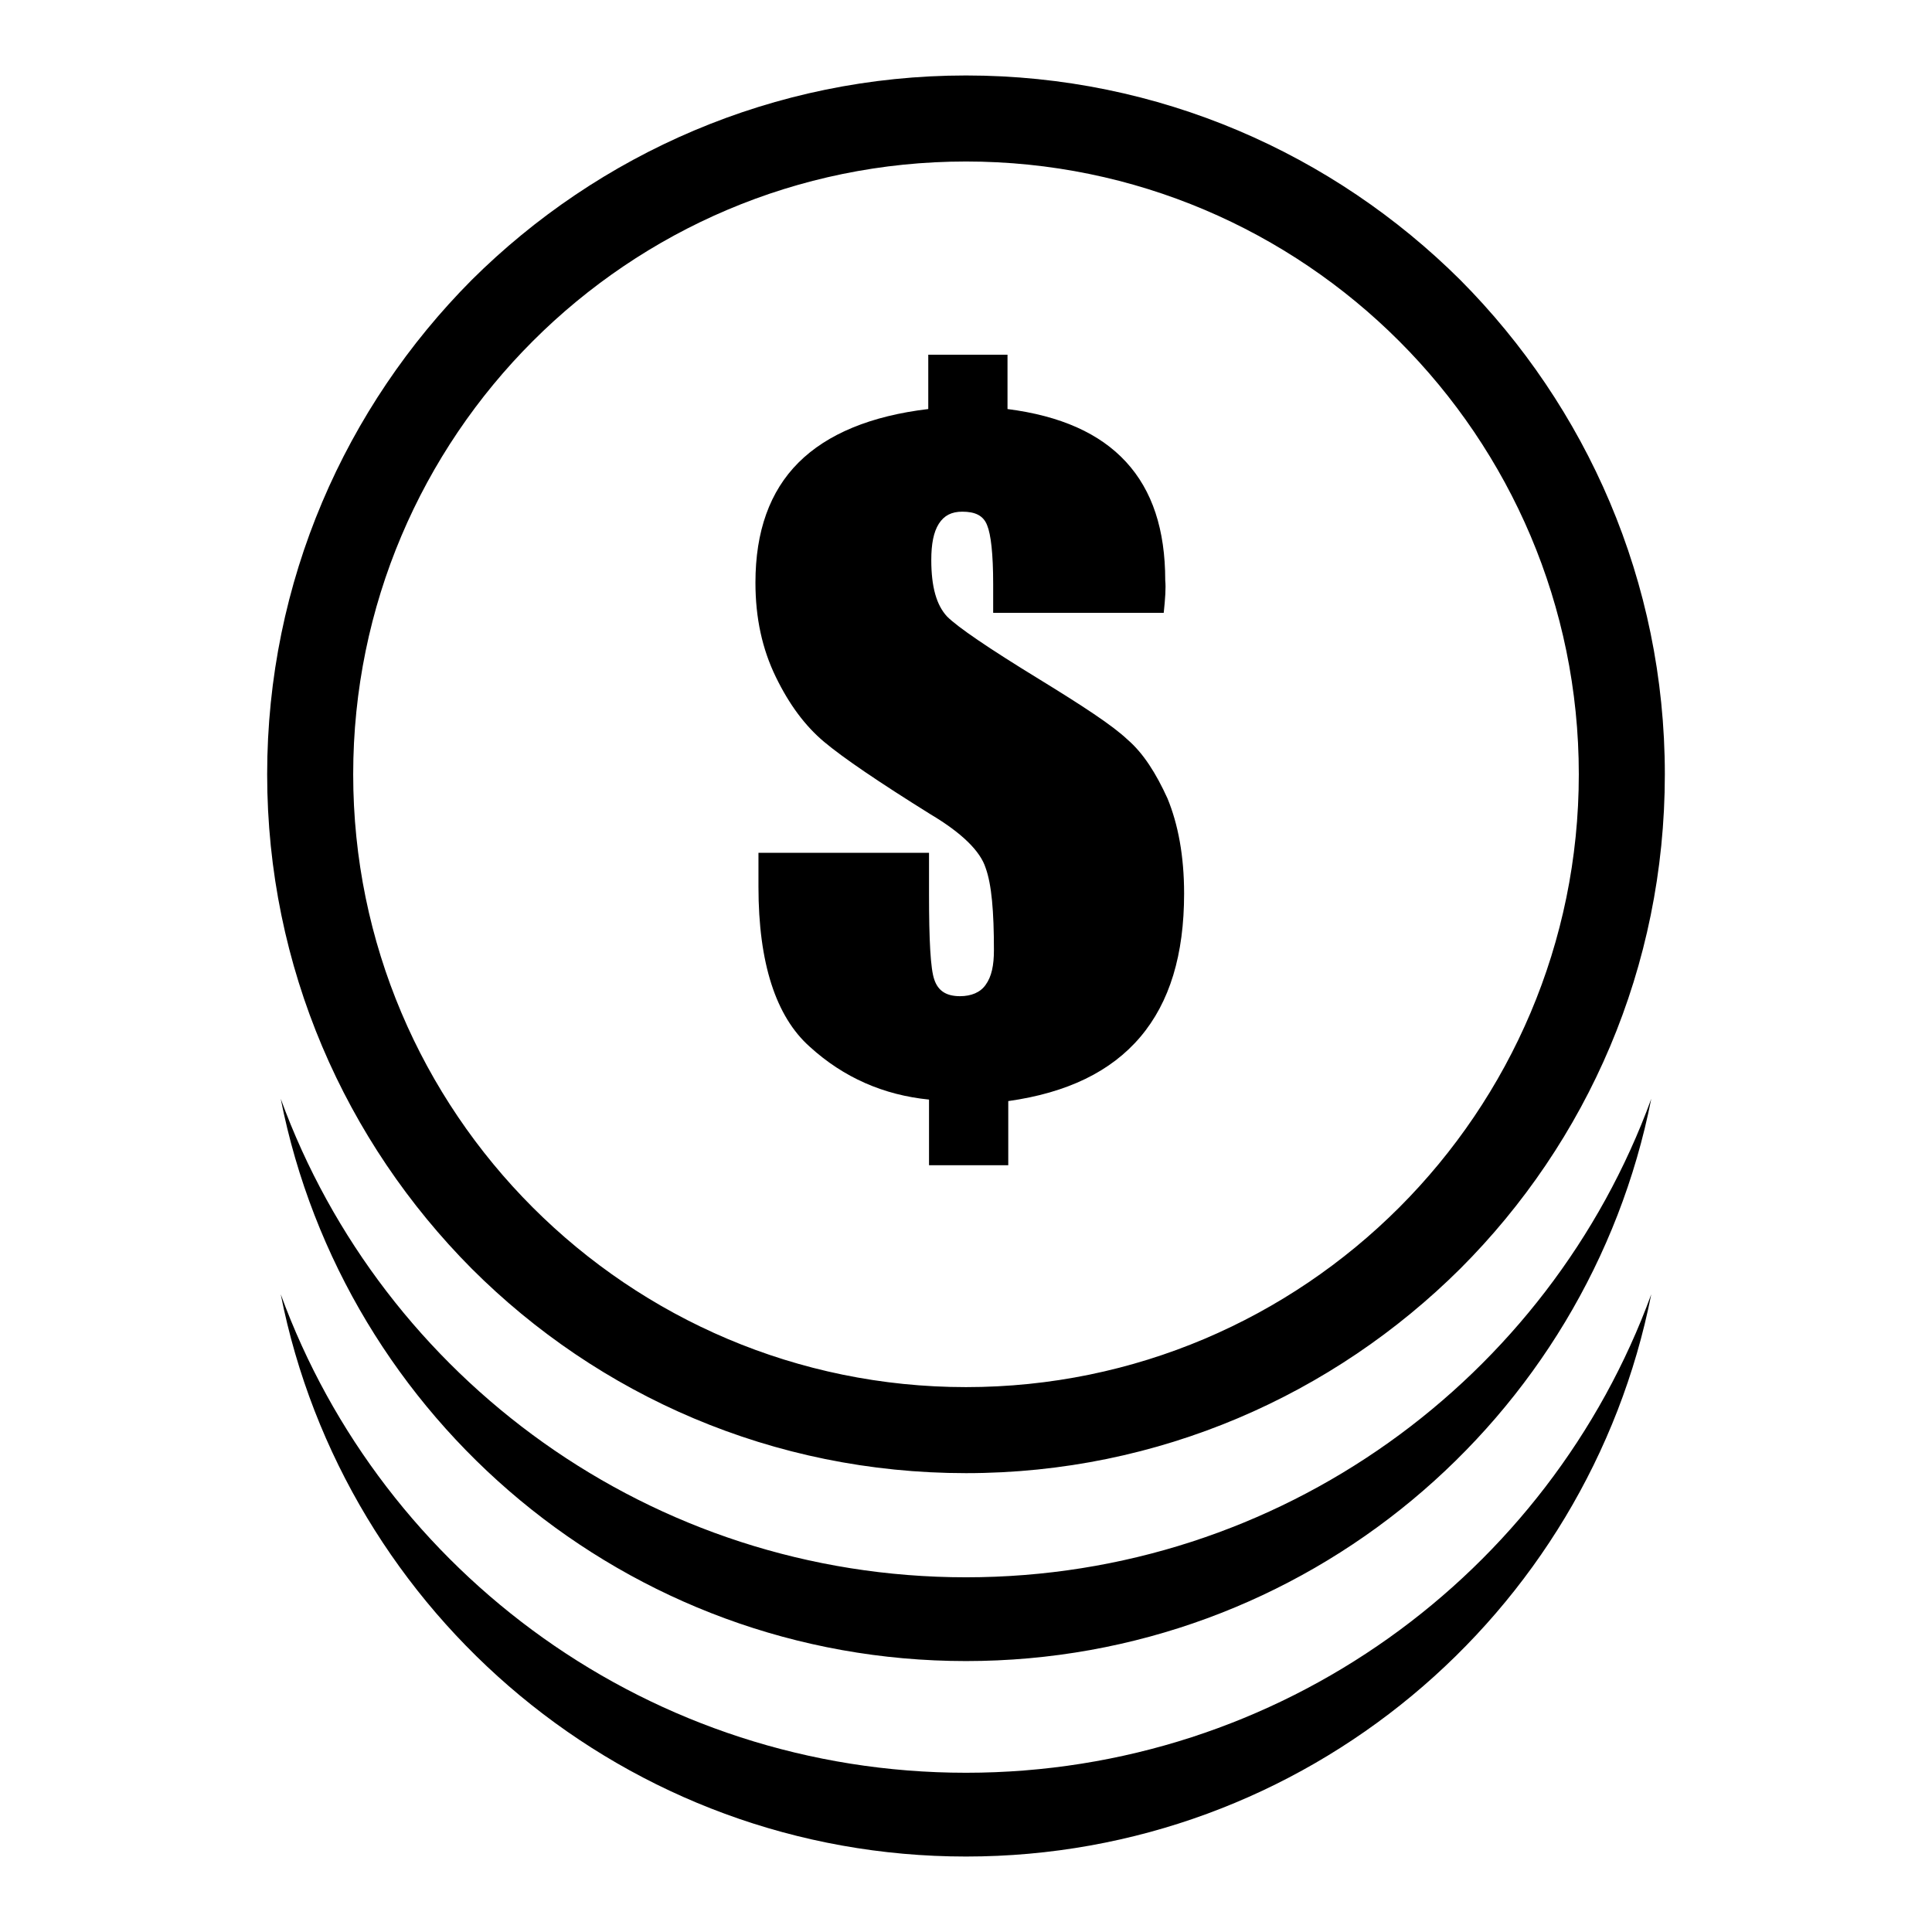 <?xml version="1.0" encoding="utf-8"?>
<!-- Svg Vector Icons : http://www.onlinewebfonts.com/icon -->
<!DOCTYPE svg PUBLIC "-//W3C//DTD SVG 1.1//EN" "http://www.w3.org/Graphics/SVG/1.1/DTD/svg11.dtd">
<svg version="1.1" xmlns="http://www.w3.org/2000/svg" xmlns:xlink="http://www.w3.org/1999/xlink" x="0px" y="0px" viewBox="0 0 256 256" enable-background="new 0 0 256 256" xml:space="preserve">
<g> <path fill="#000000" d="M128,209c-41.7,0-77.3-26.4-90.8-63.4c8.4,42.5,45.9,74.5,90.8,74.5c44.9,0,82.4-32,90.8-74.5 C205.3,182.6,169.7,209,128,209L128,209z M128,234.9c-41.7,0-77.3-26.4-90.8-63.4C45.6,214,83.1,246,128,246 c44.9,0,82.4-32,90.8-74.5C205.3,208.5,169.7,234.9,128,234.9z M128,10c-25.5,0-48.7,10.4-65.5,27.1C45.8,53.9,35.4,77,35.4,102.6 s10.4,48.7,27.1,65.5c16.8,16.8,39.9,27.1,65.5,27.1c25.6,0,48.7-10.4,65.5-27.1c16.8-16.8,27.1-39.9,27.1-65.5 s-10.4-48.7-27.1-65.5C176.7,20.4,153.6,10,128,10z M154.2,81.2h-22.6v-3.8c0-4-0.3-6.6-0.8-7.8c-0.5-1.3-1.6-1.8-3.3-1.8 c-1.4,0-2.4,0.5-3.1,1.6c-0.7,1.1-1,2.7-1,4.8c0,3.6,0.7,6,2.1,7.5c1.4,1.4,5.5,4.2,12.2,8.3c5.7,3.5,9.7,6.1,11.7,8 c2.1,1.8,3.8,4.5,5.3,7.8c1.4,3.4,2.2,7.6,2.2,12.6c0,8.1-1.9,14.4-5.8,19c-3.9,4.6-9.7,7.4-17.5,8.5v8.5h-10.5v-8.7 c-6-0.6-11.3-2.9-15.8-7c-4.5-4-6.8-11.1-6.8-21.2V113h22.6v5.5c0,6.1,0.2,9.9,0.7,11.3c0.5,1.5,1.6,2.2,3.4,2.2 c1.5,0,2.7-0.5,3.4-1.5c0.8-1.1,1.1-2.6,1.1-4.6c0-5.1-0.3-8.7-1.1-10.9c-0.7-2.2-3.1-4.6-7.3-7.1c-6.9-4.3-11.6-7.5-14.1-9.6 c-2.5-2.1-4.6-4.9-6.4-8.6c-1.8-3.7-2.7-7.8-2.7-12.5c0-6.8,1.9-12.1,5.7-15.9c3.8-3.8,9.6-6.2,17.2-7.1v-7.2h10.5v7.2 c7,0.9,12.2,3.2,15.7,7c3.5,3.8,5.2,9,5.2,15.7C154.5,77.9,154.4,79.3,154.2,81.2z M185.4,45.2c14.7,14.7,23.8,35,23.8,57.4 c0,22.4-9.1,42.7-23.8,57.4c-14.7,14.7-35,23.8-57.4,23.8s-42.7-9.1-57.4-23.8c-14.7-14.7-23.8-35-23.8-57.4 c0-22.4,9.1-42.7,23.8-57.4c14.7-14.7,35-23.8,57.4-23.8S170.7,30.5,185.4,45.2L185.4,45.2z"/></g>
</svg>